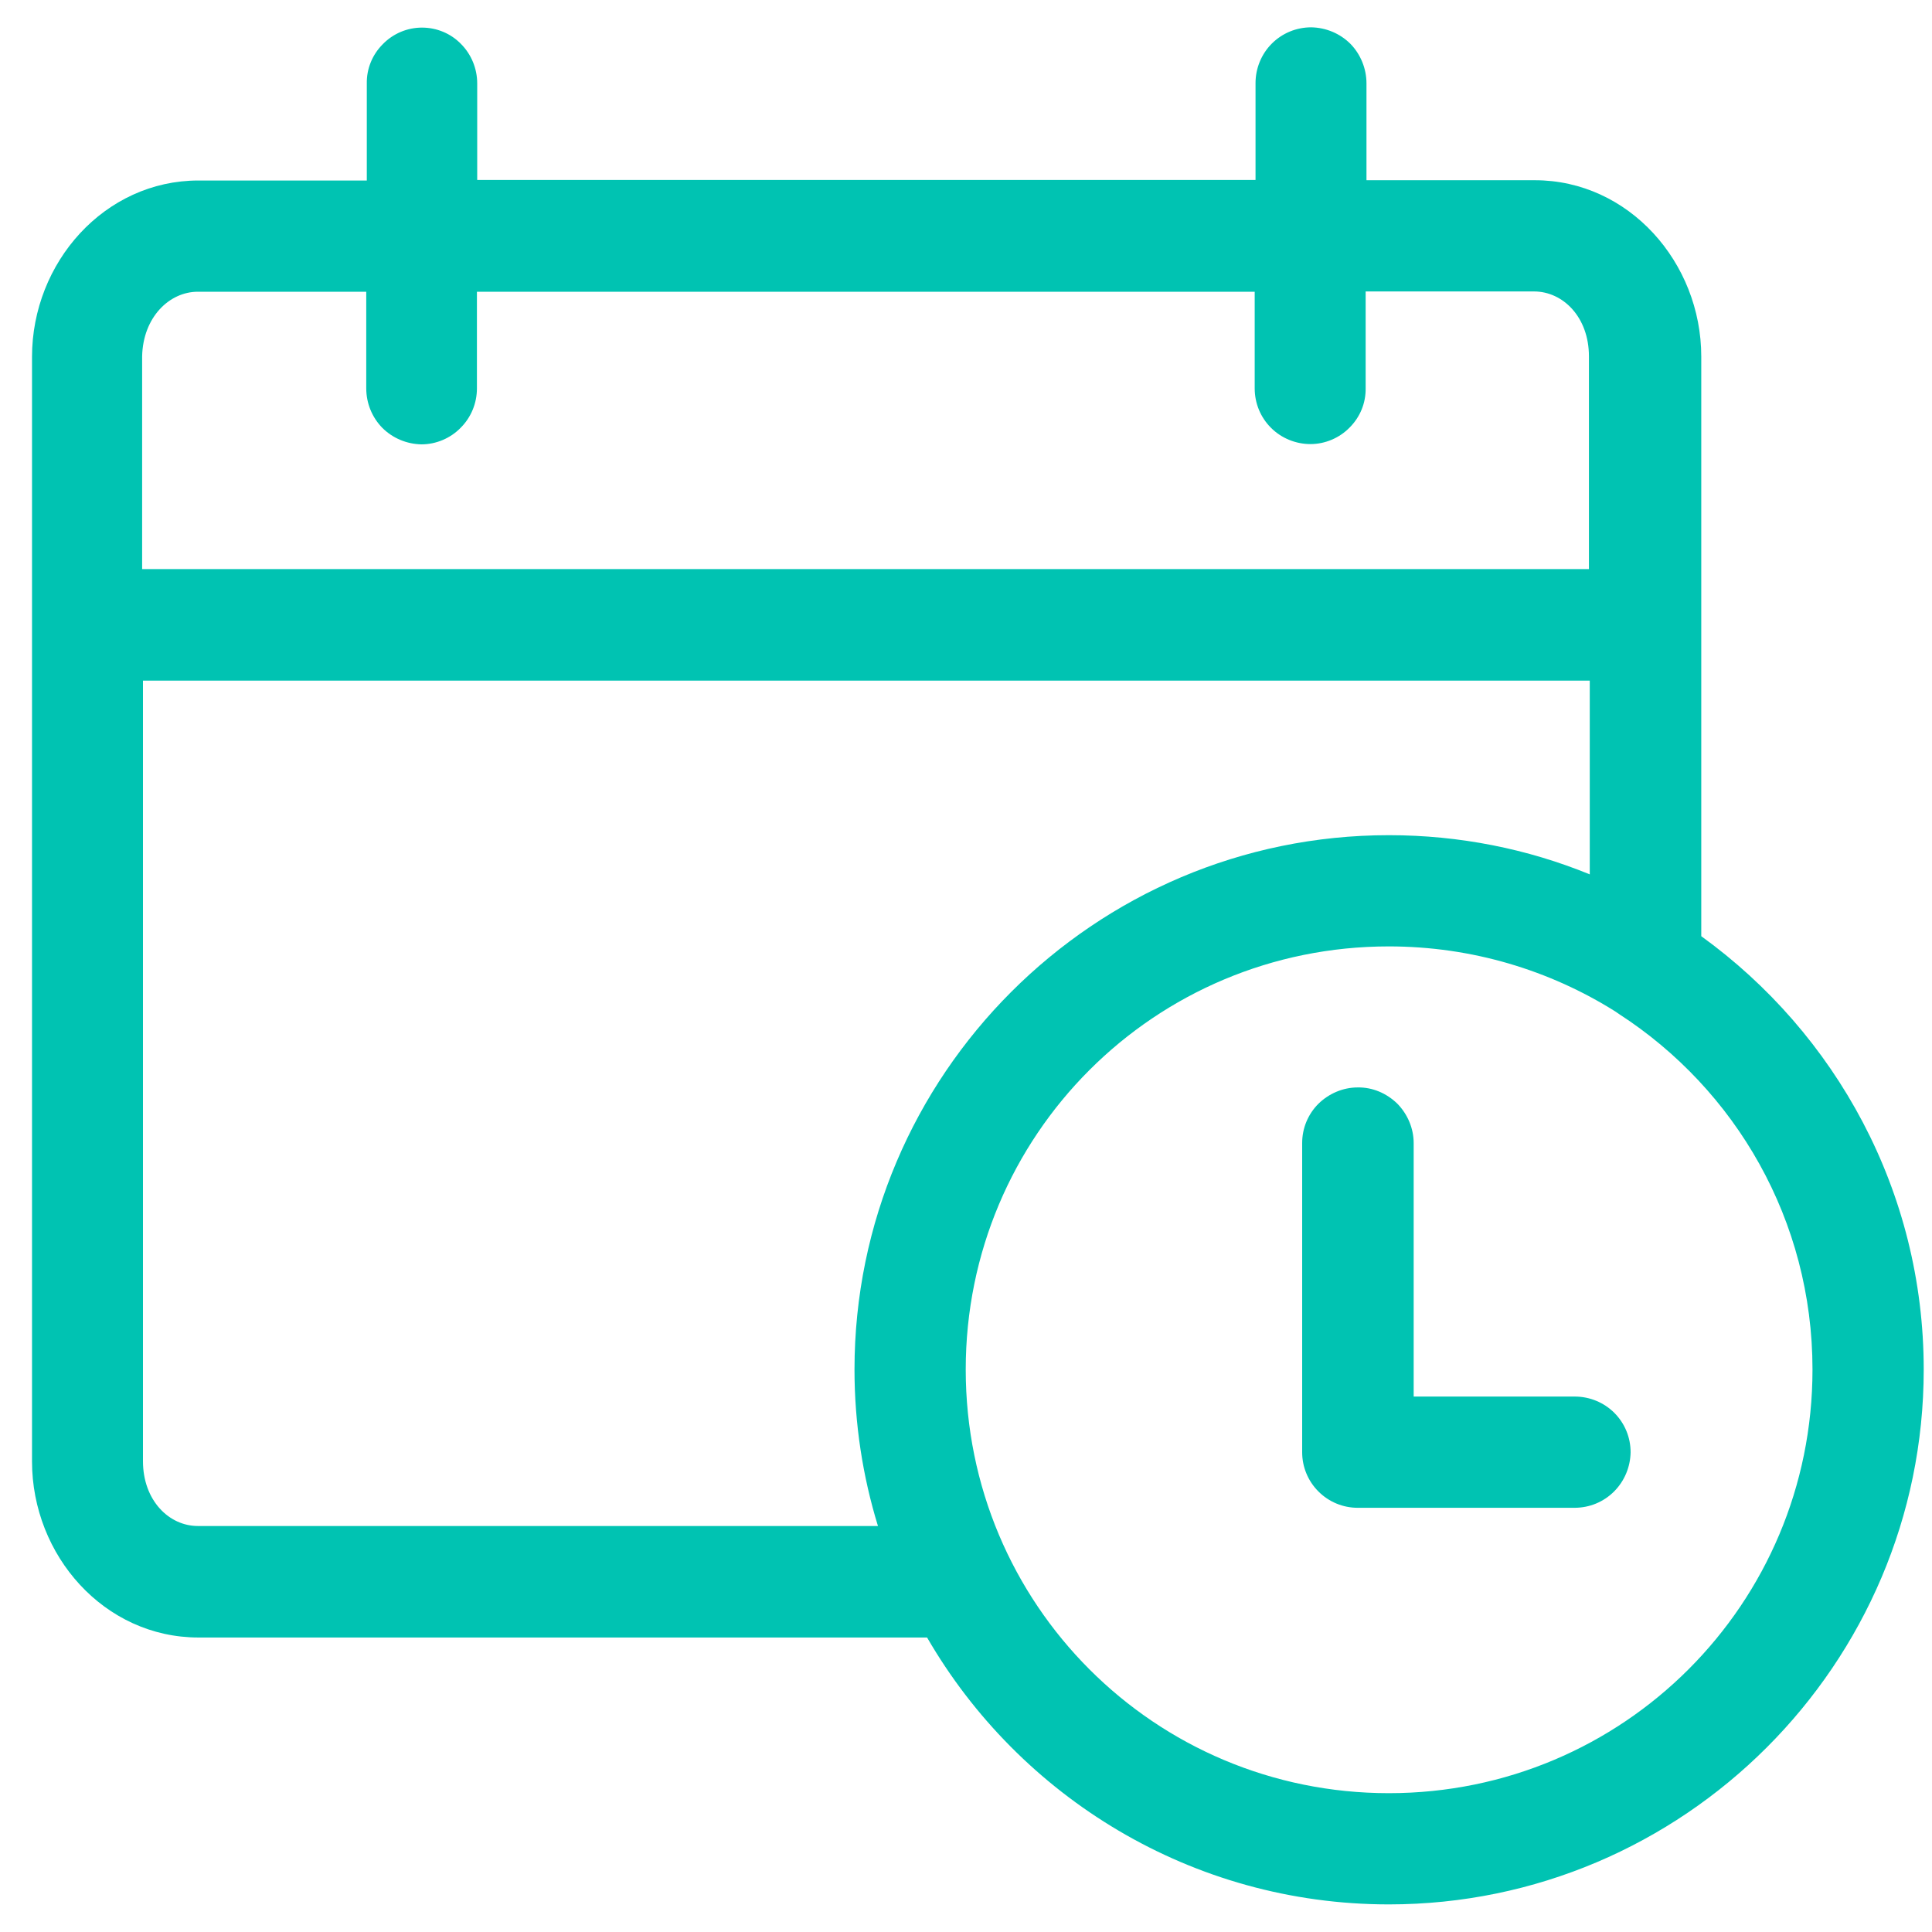 <?xml version="1.0" encoding="utf-8"?>
<!-- Generator: Adobe Illustrator 23.0.1, SVG Export Plug-In . SVG Version: 6.00 Build 0)  -->
<svg version="1.1" id="Capa_1" xmlns="http://www.w3.org/2000/svg" xmlns:xlink="http://www.w3.org/1999/xlink" x="0px" y="0px"
	 viewBox="0 0 700 700" style="enable-background:new 0 0 700 700;" xml:space="preserve">
<style type="text/css">
	.st0{fill-rule:evenodd;clip-rule:evenodd;fill:#00C3B2;}
</style>
<path class="st0" d="M152.9,10c-5.4,0-10.5,2.2-14.2,6c-3.8,3.8-5.9,8.9-5.8,14.3v35.1h-61c-34,0-60.3,29.7-60.3,63.9v400.2
	c0,34.1,26.2,63.8,60.3,63.8h264C369.3,651,431.8,690,503.2,690C609.9,690,697,603,697,496.2c0-64.6-31.9-121.8-80.6-157v-210
	c0-34.1-26.3-63.9-60.3-63.9h-61V30.2c0-5.3-2.1-10.5-5.8-14.3c-3.8-3.8-8.9-5.9-14.2-6c-5.4,0-10.5,2.1-14.3,5.9
	c-3.8,3.8-5.9,9-5.9,14.3v35.1H172.9V30.2c0-5.3-2.1-10.5-5.9-14.3C163.3,12.1,158.2,10,152.9,10L152.9,10z M71.7,105.7h61v35
	c0,5.4,2.1,10.5,5.8,14.3c3.8,3.8,8.9,5.9,14.2,6c5.3,0,10.5-2.2,14.2-6c3.8-3.8,5.9-8.9,5.9-14.3v-35h281.8v35h0
	c0,5.4,2.1,10.5,5.9,14.3c3.8,3.8,9,5.9,14.3,5.9c5.3,0,10.5-2.2,14.2-6c3.8-3.8,5.9-8.9,5.8-14.3v-35h61c10.5,0,19.9,9.3,19.9,23.5
	v77.1l-524.2,0v-77.1C51.8,115,61.3,105.7,71.7,105.7L71.7,105.7z M51.8,246.6H576v70.2c-22.5-9.2-47.1-14.2-72.8-14.2
	c-106.7,0-193.6,86.9-193.6,193.6c0,19.7,3,38.8,8.5,56.7l-246.4,0c-10.5,0-19.9-9.3-19.9-23.5L51.8,246.6z M503.2,342.9
	c30.2,0,58.4,8.7,82.1,23.6v0c0.4,0.3,0.9,0.6,1.3,0.9c42.2,27.3,70.1,74.7,70.1,128.8c0,84.9-68.5,153.5-153.5,153.5
	c-84.9,0-153.3-68.5-153.3-153.5C349.9,411.3,418.3,342.9,503.2,342.9L503.2,342.9z M491.9,394L491.9,394c-5.3,0-10.4,2.2-14.2,5.9
	c-3.8,3.8-5.9,8.9-5.9,14.2v112.1c0,5.3,2.1,10.4,5.9,14.2c3.8,3.8,8.9,5.9,14.2,5.9h78.6c5.4,0,10.5-2.1,14.3-5.9
	c3.8-3.8,5.9-8.9,6-14.2c0-5.4-2.1-10.5-5.9-14.3c-3.8-3.8-9-5.9-14.3-5.9h-58.4v-91.8c0-5.4-2.2-10.5-5.9-14.3
	C502.4,396.1,497.3,393.9,491.9,394L491.9,394z"/>
</svg>
